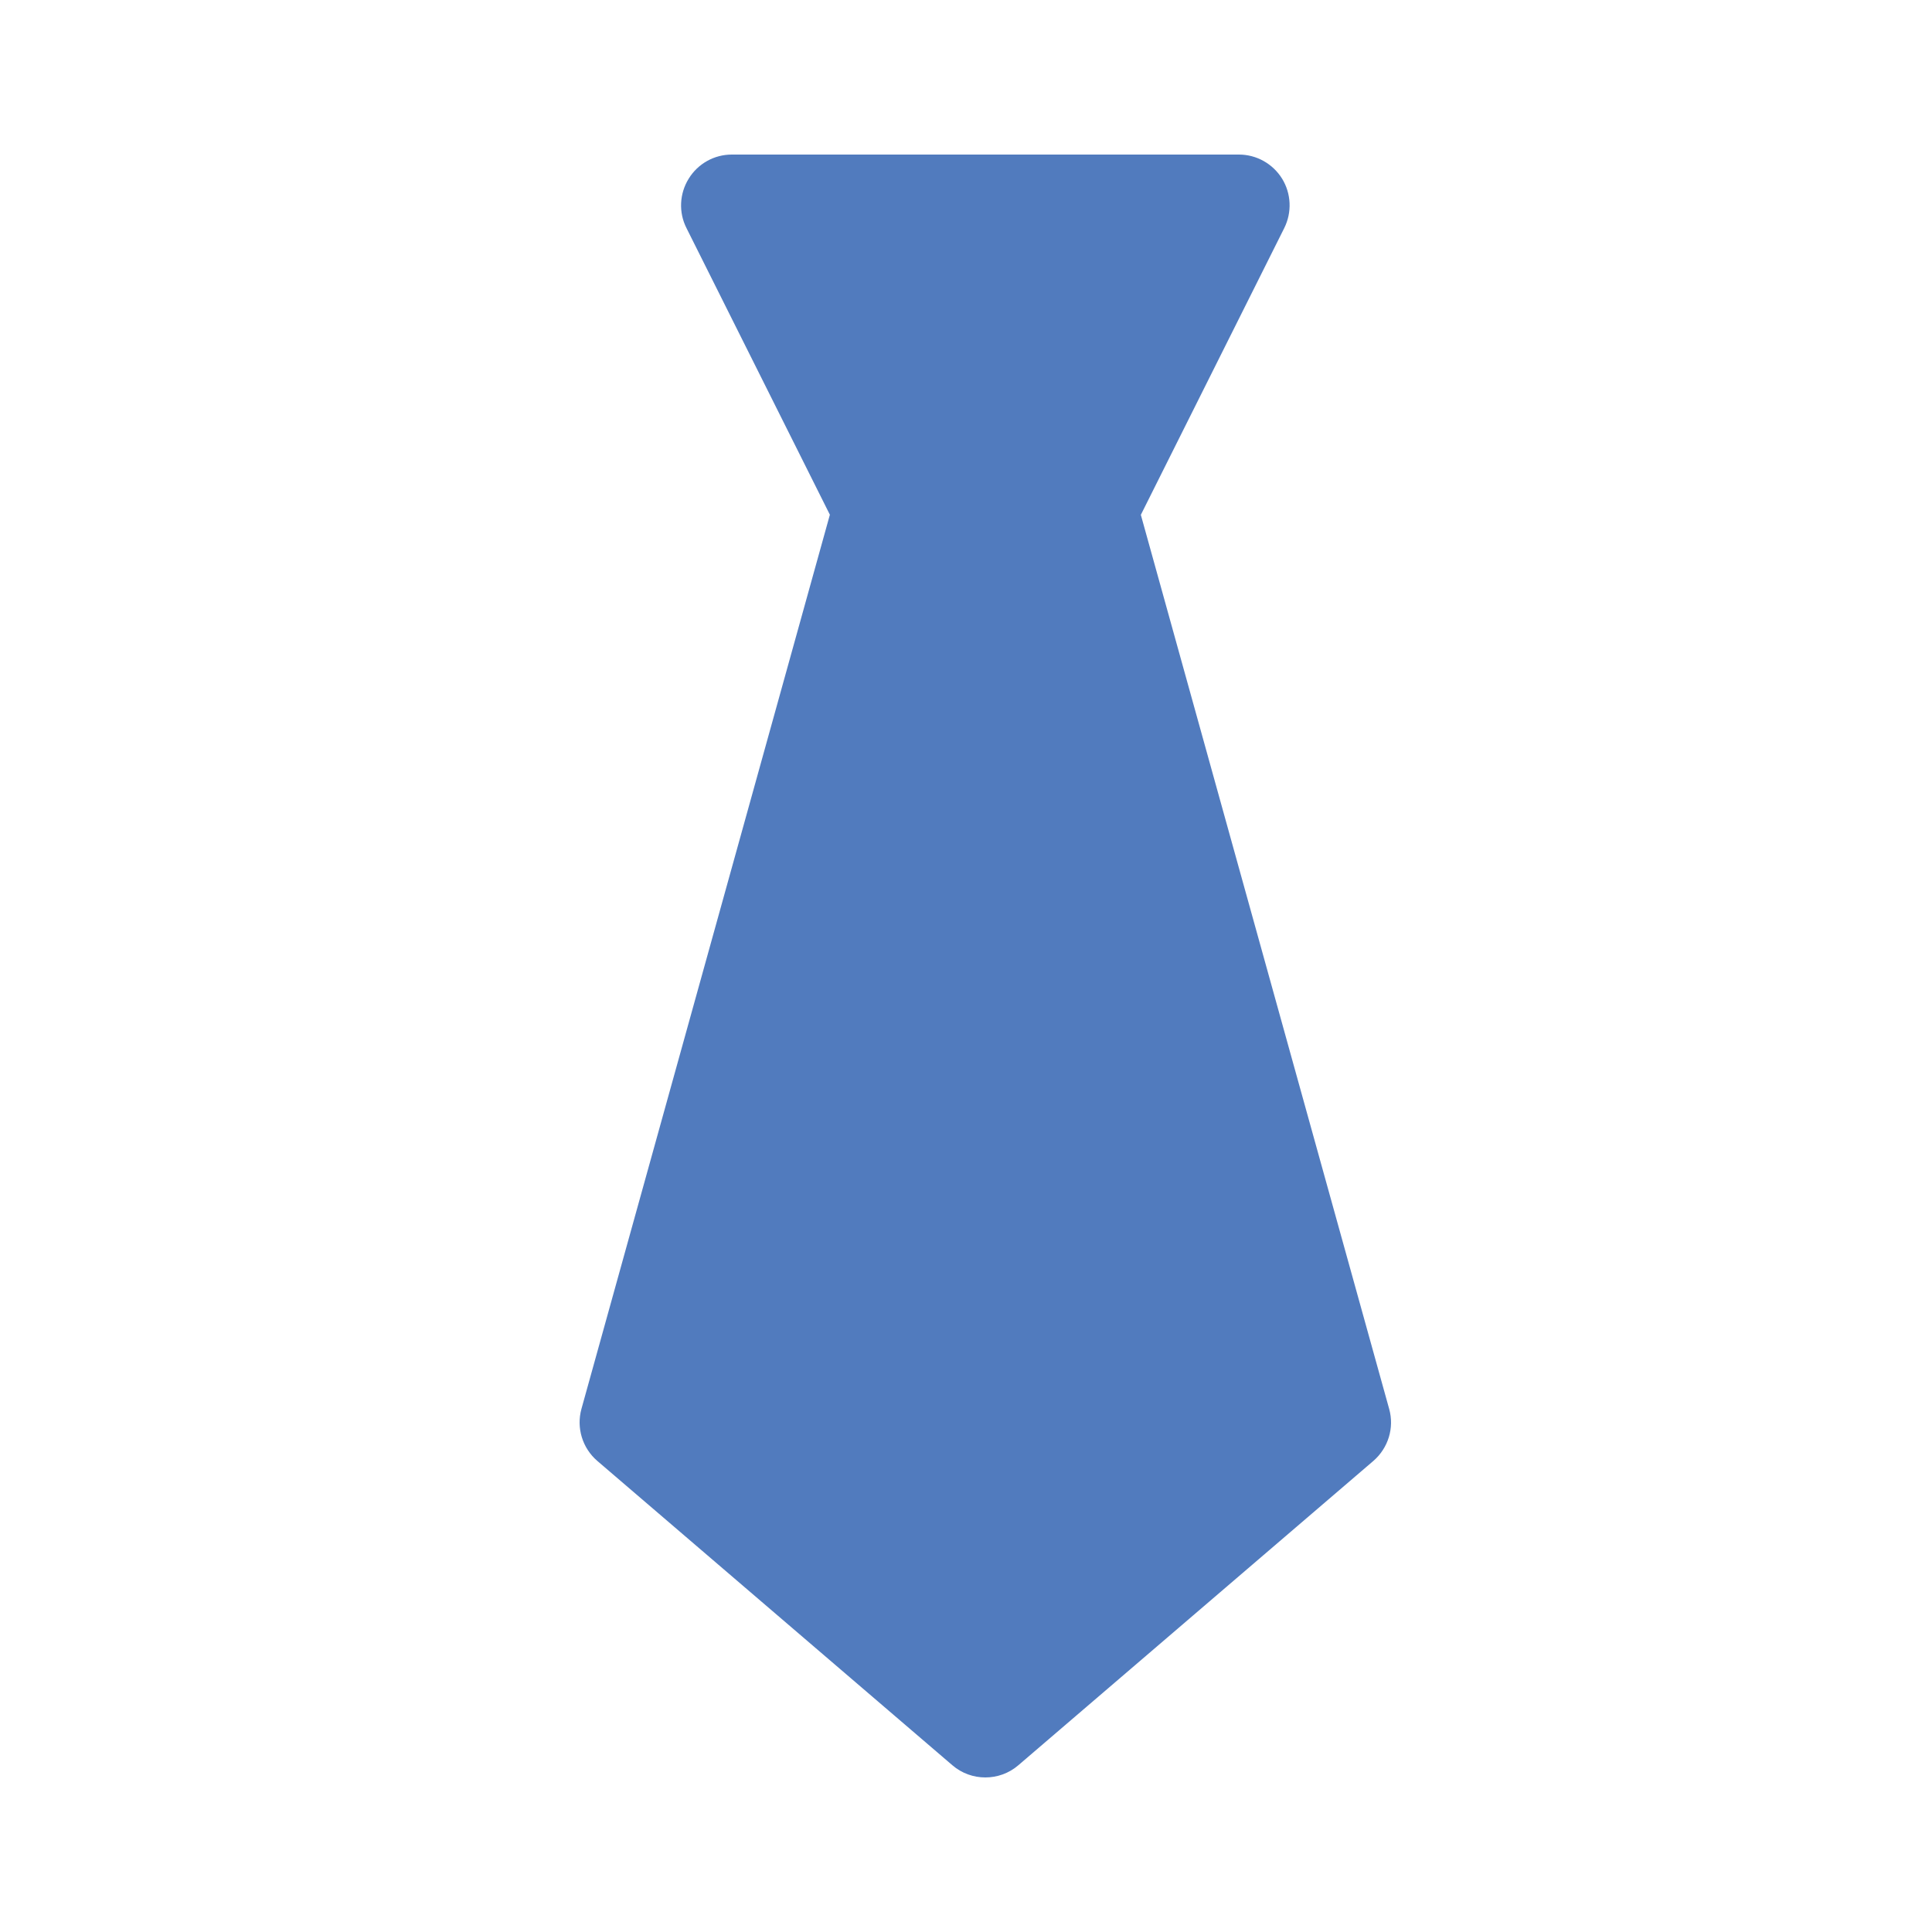 <?xml version="1.0" encoding="UTF-8"?> <svg xmlns="http://www.w3.org/2000/svg" width="50" height="50" viewBox="0 0 50 50" fill="none"> <path d="M35.951 36.461L29.525 13.324L33.237 5.901C33.439 5.494 33.418 5.011 33.181 4.625C32.94 4.236 32.517 4 32.063 4H18.938C18.484 4 18.061 4.236 17.823 4.625C17.584 5.011 17.56 5.496 17.765 5.901L21.477 13.321L15.048 36.461C14.912 36.952 15.072 37.477 15.46 37.81L24.648 45.685C24.892 45.895 25.196 46 25.501 46C25.805 46 26.11 45.895 26.354 45.685L35.541 37.81C35.927 37.477 36.09 36.952 35.951 36.461Z" fill="#517BBE"></path> </svg> 